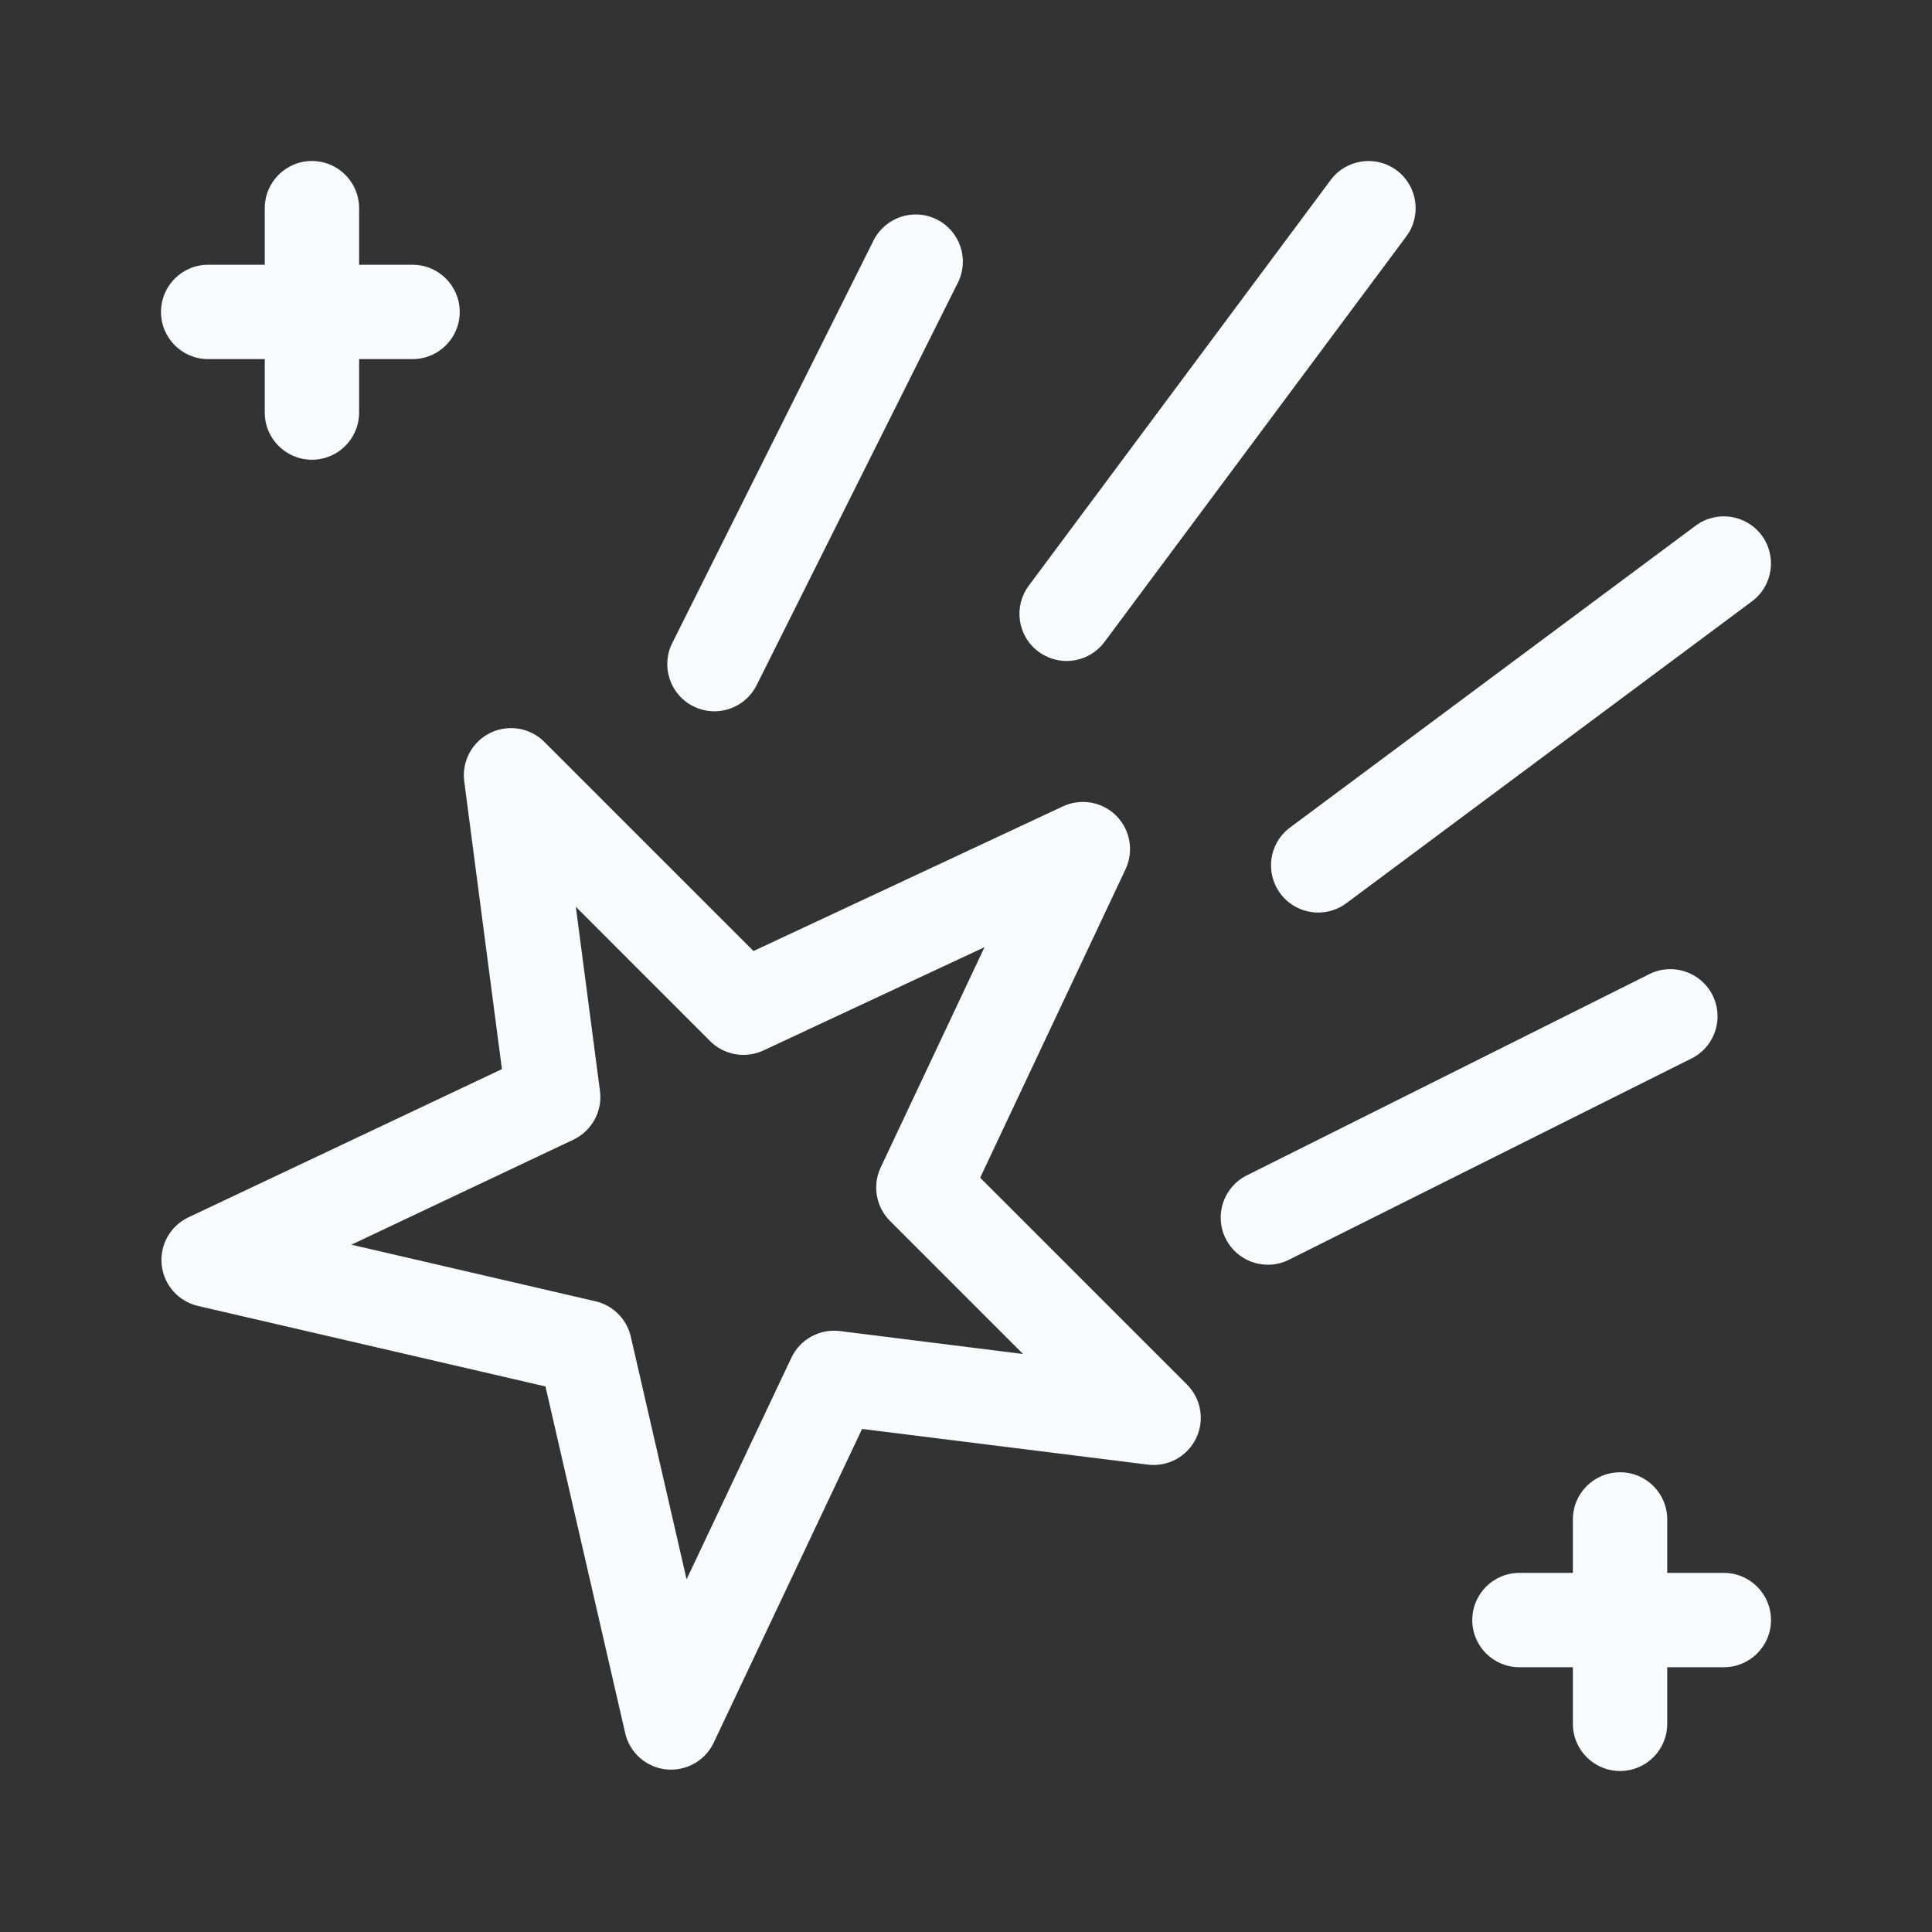 <svg width="24" height="24" viewBox="0 0 24 24" fill="none" xmlns="http://www.w3.org/2000/svg">
<rect x="0" y="0" width="24" height="24" fill="#333333" stroke="none"/>
<path d="M12.176 14.63L13.982 10.798C14.087 10.574 14.041 10.309 13.867 10.134C13.693 9.959 13.428 9.913 13.204 10.017L9.36 11.814L6.762 9.216C6.585 9.039 6.314 8.994 6.089 9.105C5.864 9.216 5.734 9.458 5.767 9.707L6.235 13.281L2.341 15.122C2.115 15.229 1.982 15.466 2.009 15.714C2.035 15.962 2.216 16.166 2.459 16.223L6.776 17.223L7.766 21.528C7.821 21.772 8.025 21.953 8.274 21.98C8.295 21.982 8.316 21.983 8.337 21.983C8.561 21.983 8.769 21.854 8.866 21.648L10.709 17.751L14.258 18.194C14.506 18.225 14.747 18.095 14.857 17.87C14.967 17.646 14.922 17.376 14.745 17.199L12.176 14.63ZM10.433 16.535C10.182 16.504 9.939 16.637 9.831 16.866L8.529 19.619L7.836 16.604C7.785 16.386 7.615 16.215 7.397 16.165L4.365 15.462L7.122 14.158C7.352 14.049 7.486 13.804 7.453 13.552L7.153 11.264L8.821 12.933C8.996 13.107 9.26 13.154 9.484 13.049L12.23 11.766L10.94 14.503C10.835 14.726 10.881 14.992 11.056 15.167L12.709 16.82L10.433 16.535Z" fill="#F9FAFB"/>
<path d="M12.9 8.095C13.005 8.173 13.128 8.211 13.249 8.211C13.428 8.211 13.605 8.129 13.72 7.975L17.47 2.936C17.663 2.676 17.609 2.309 17.35 2.116C17.09 1.923 16.723 1.977 16.53 2.236L12.78 7.275C12.587 7.535 12.64 7.902 12.9 8.095Z" fill="#F9FAFB"/>
<path d="M8.613 8.774C8.697 8.816 8.787 8.836 8.875 8.836C9.089 8.836 9.296 8.717 9.399 8.512L11.899 3.512C12.044 3.223 11.927 2.871 11.637 2.726C11.348 2.581 10.996 2.699 10.851 2.988L8.351 7.988C8.206 8.278 8.324 8.63 8.613 8.774Z" fill="#F9FAFB"/>
<path d="M15.905 11.1C16.02 11.254 16.196 11.336 16.375 11.336C16.497 11.336 16.62 11.298 16.725 11.22L21.764 7.47C22.023 7.277 22.077 6.91 21.884 6.65C21.691 6.391 21.324 6.337 21.064 6.53L16.025 10.28C15.765 10.473 15.712 10.84 15.905 11.1Z" fill="#F9FAFB"/>
<path d="M21.274 12.363C21.129 12.074 20.777 11.956 20.488 12.101L15.488 14.601C15.198 14.746 15.081 15.098 15.226 15.387C15.329 15.592 15.536 15.711 15.751 15.711C15.838 15.711 15.928 15.691 16.012 15.649L21.012 13.149C21.302 13.005 21.419 12.652 21.274 12.363Z" fill="#F9FAFB"/>
<path d="M2.586 4.461H3.289V5.125C3.289 5.449 3.551 5.711 3.875 5.711C4.199 5.711 4.461 5.449 4.461 5.125V4.461H5.125C5.449 4.461 5.711 4.199 5.711 3.875C5.711 3.551 5.449 3.289 5.125 3.289H4.461V2.586C4.461 2.262 4.199 2 3.875 2C3.551 2 3.289 2.262 3.289 2.586V3.289H2.586C2.262 3.289 2 3.551 2 3.875C2 4.199 2.262 4.461 2.586 4.461Z" fill="#F9FAFB"/>
<path d="M21.414 19.539H20.711V18.875C20.711 18.551 20.449 18.289 20.125 18.289C19.801 18.289 19.539 18.551 19.539 18.875V19.539H18.875C18.551 19.539 18.289 19.801 18.289 20.125C18.289 20.449 18.551 20.711 18.875 20.711H19.539V21.414C19.539 21.738 19.801 22 20.125 22C20.449 22 20.711 21.738 20.711 21.414V20.711H21.414C21.738 20.711 22 20.449 22 20.125C22 19.801 21.738 19.539 21.414 19.539Z" fill="#F9FAFB"/>
</svg>
